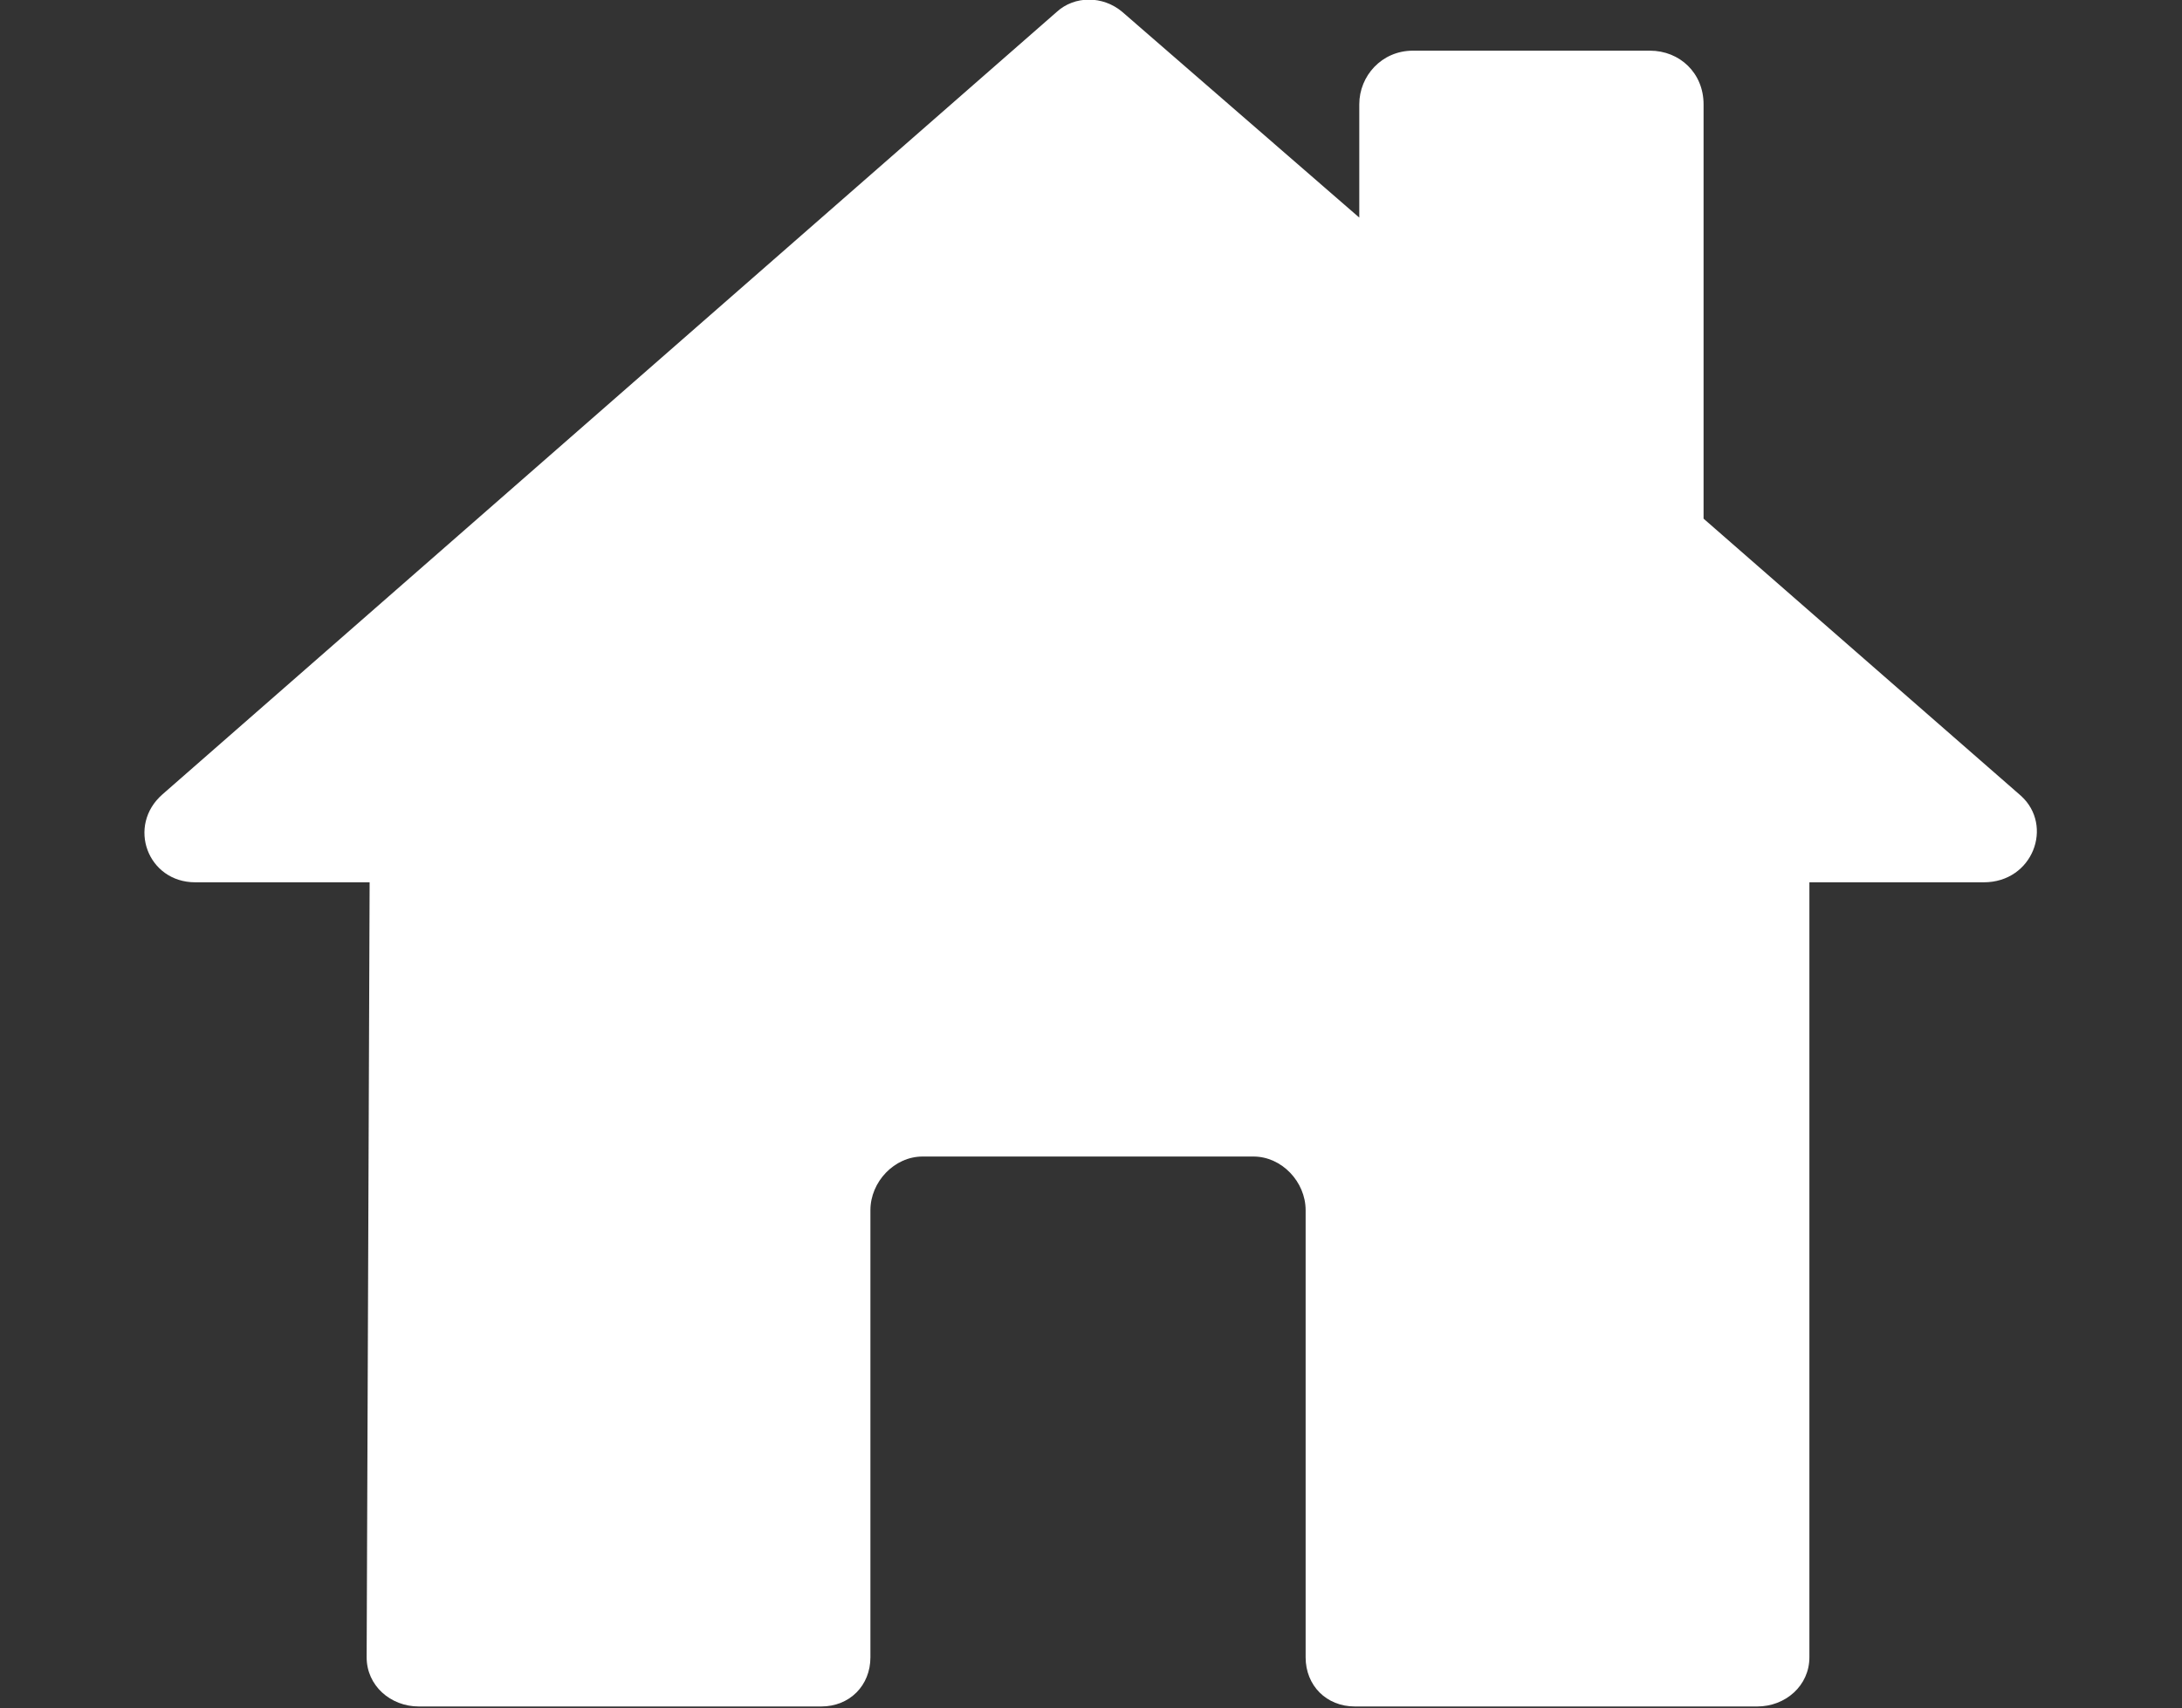 <?xml version="1.0" encoding="utf-8"?>
<!-- Generator: Adobe Illustrator 25.3.1, SVG Export Plug-In . SVG Version: 6.00 Build 0)  -->
<svg version="1.1" id="Camada_1" xmlns="http://www.w3.org/2000/svg" xmlns:xlink="http://www.w3.org/1999/xlink" x="0px" y="0px"
	 viewBox="0 0 146.4 114.6" style="enable-background:new 0 0 146.4 114.6;" xml:space="preserve">
<rect x="0" y="0" width="146.4" height="114.6" fill="#333333" stroke="none"/>
<style type="text/css">
	.st0{fill:#FFFFFF;}
</style>
<path class="st0" d="M135.6,53.4l-21.3-18.6V7c0-2.1-1.6-3.6-3.6-3.6H94.8c-2.1,0-3.6,1.7-3.6,3.6v7.6L75.3,0.8
	c-1.3-1.1-3.2-1.1-4.4,0l-60,52.5c-2.4,2.1-1,5.9,2.2,5.9h11.7c0,0.2-0.2,52-0.2,52c0,1.9,1.6,3.3,3.5,3.3h27c1.9,0,3.3-1.4,3.3-3.3
	v-30c0-1.9,1.6-3.6,3.5-3.6h22.2c1.9,0,3.5,1.7,3.5,3.6v30c0,1.9,1.4,3.3,3.3,3.3h27c1.9,0,3.5-1.4,3.5-3.3c0,0,0-51.9,0-52h11.7
	C136.4,59.2,137.8,55.4,135.6,53.4z"/>
</svg>

